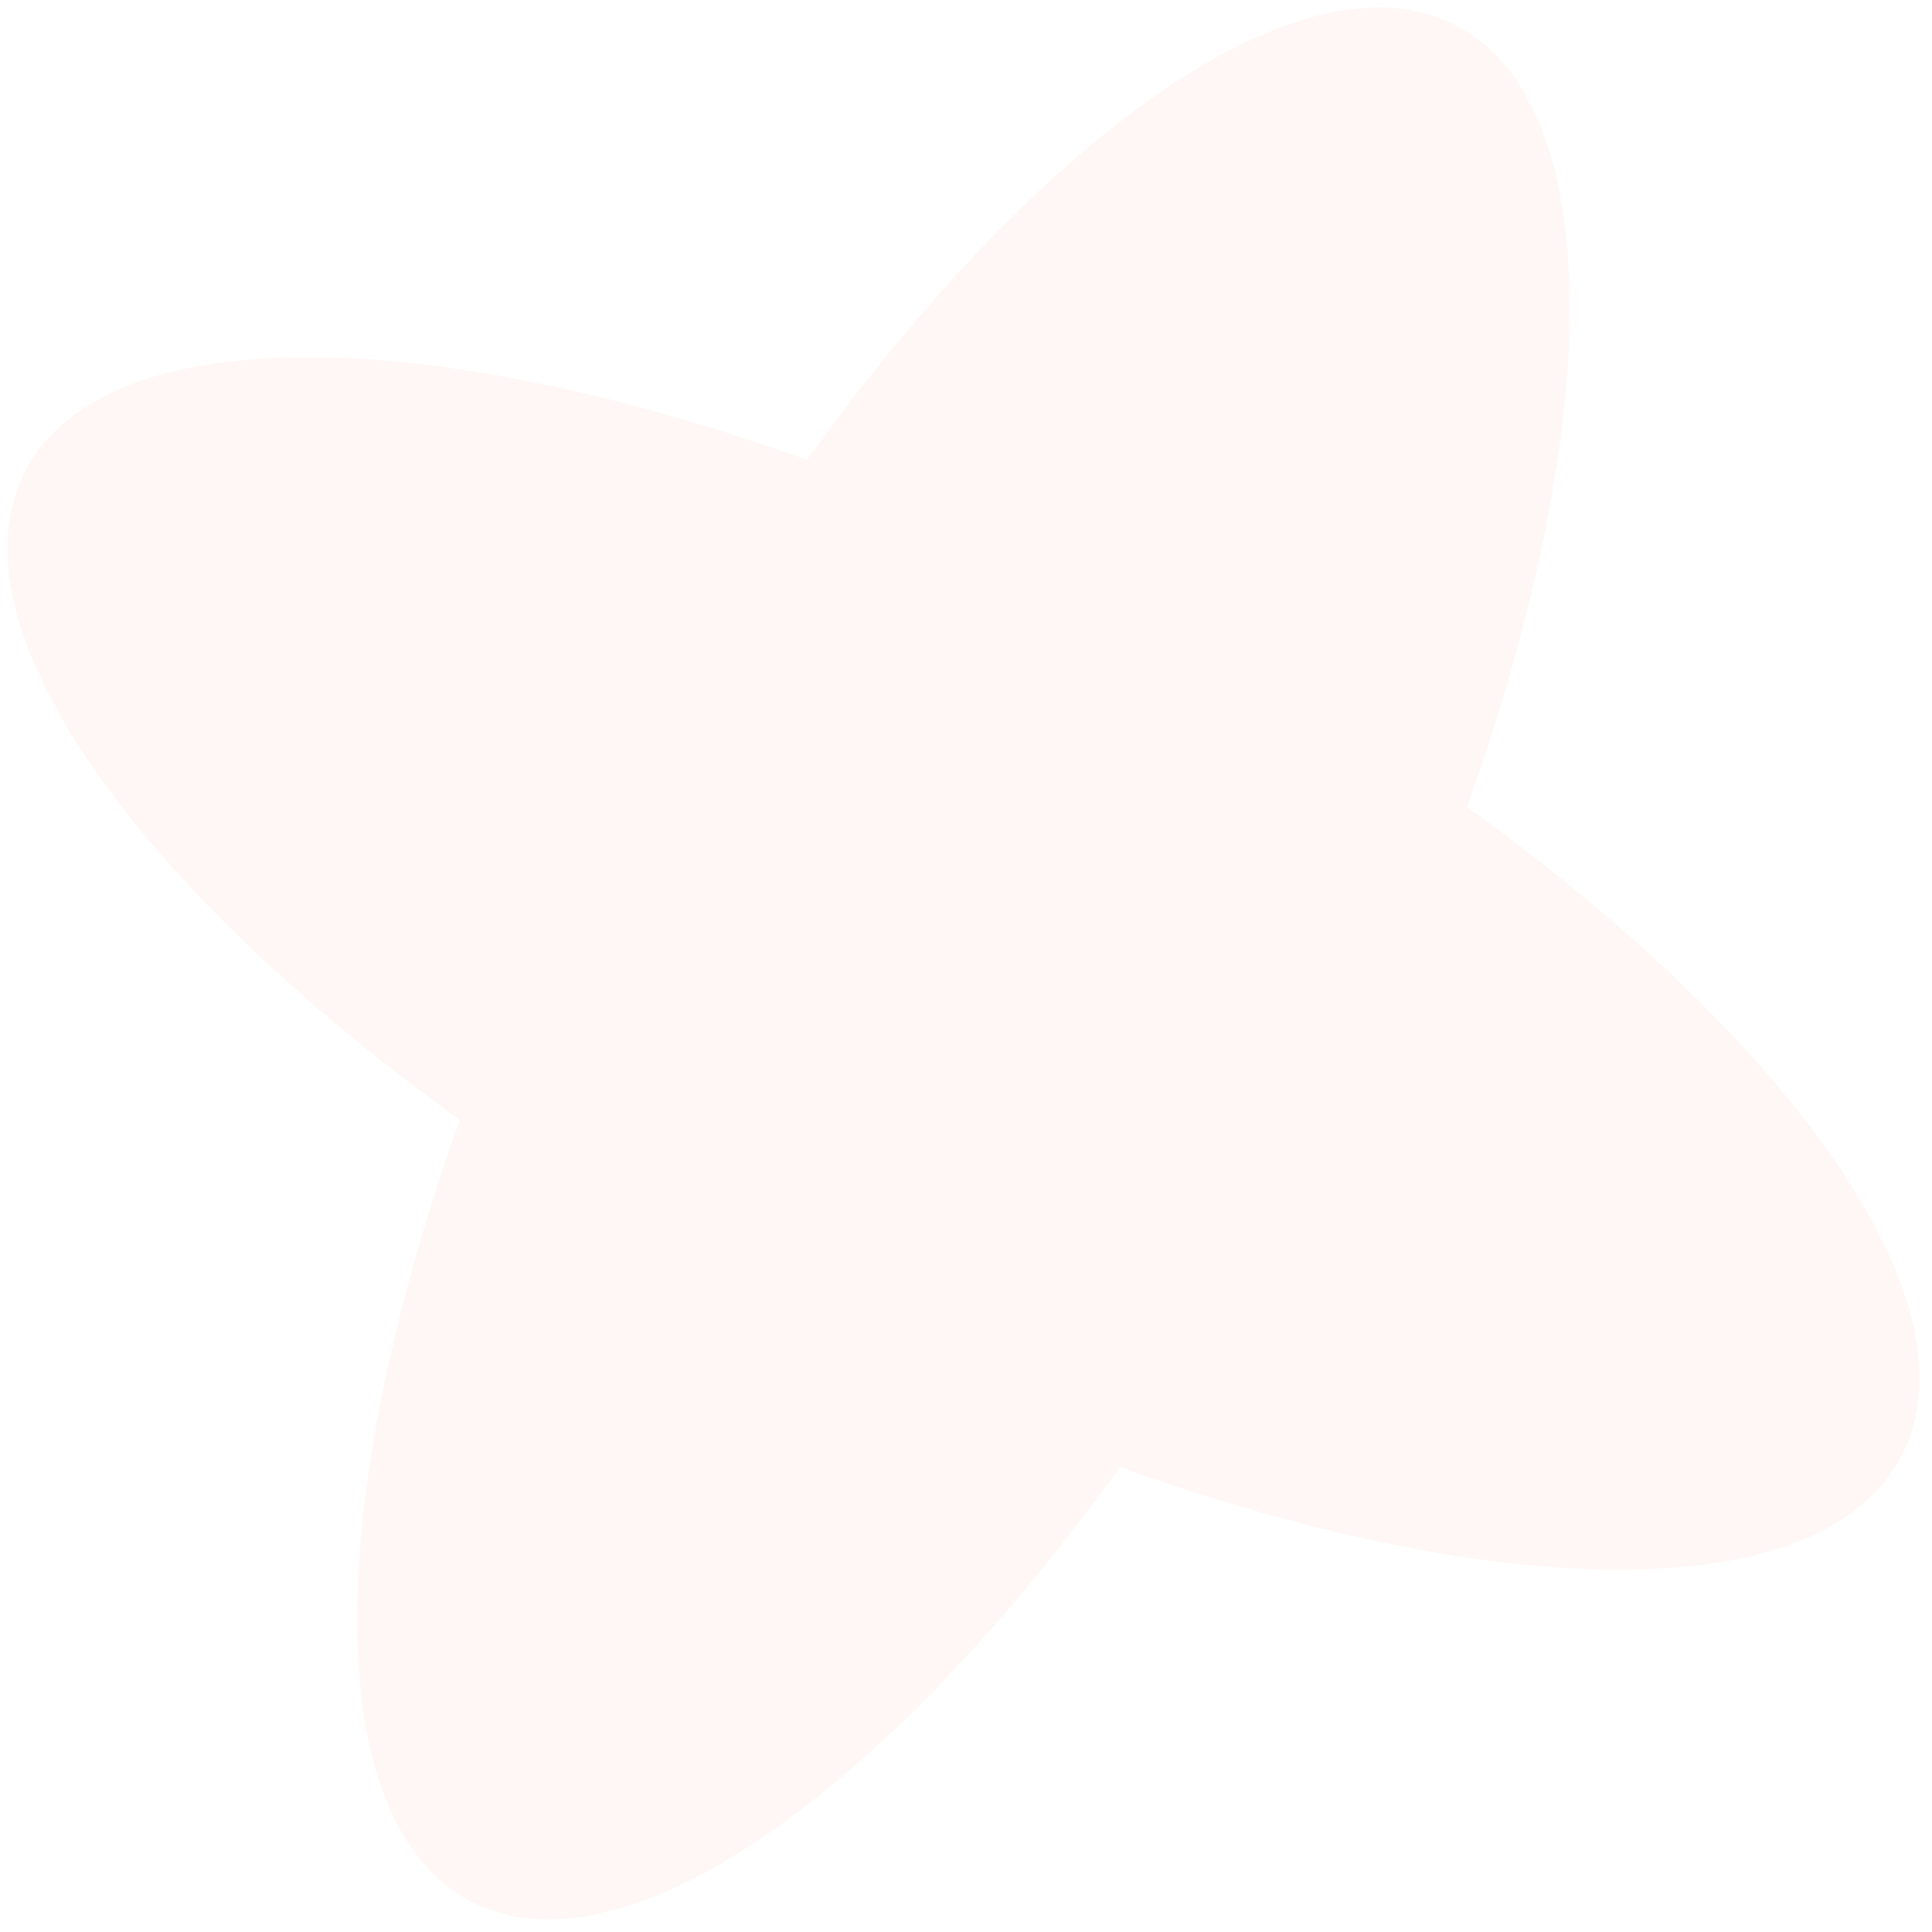 <?xml version="1.0" encoding="UTF-8"?> <svg xmlns="http://www.w3.org/2000/svg" width="62" height="62" viewBox="0 0 62 62" fill="none"><path opacity="0.1" d="M61.011 46.744C63.561 41.895 57.627 33.499 47.082 25.896C51.462 13.656 51.594 3.376 46.745 0.826C41.895 -1.724 33.5 4.21 25.897 14.754C13.657 10.375 3.377 10.243 0.826 15.092C-1.724 19.942 4.21 28.337 14.755 35.94C10.375 48.18 10.243 58.46 15.093 61.01C19.942 63.561 28.337 57.626 35.941 47.082C48.18 51.461 58.46 51.593 61.011 46.744Z" fill="#F3AB9F"></path></svg> 